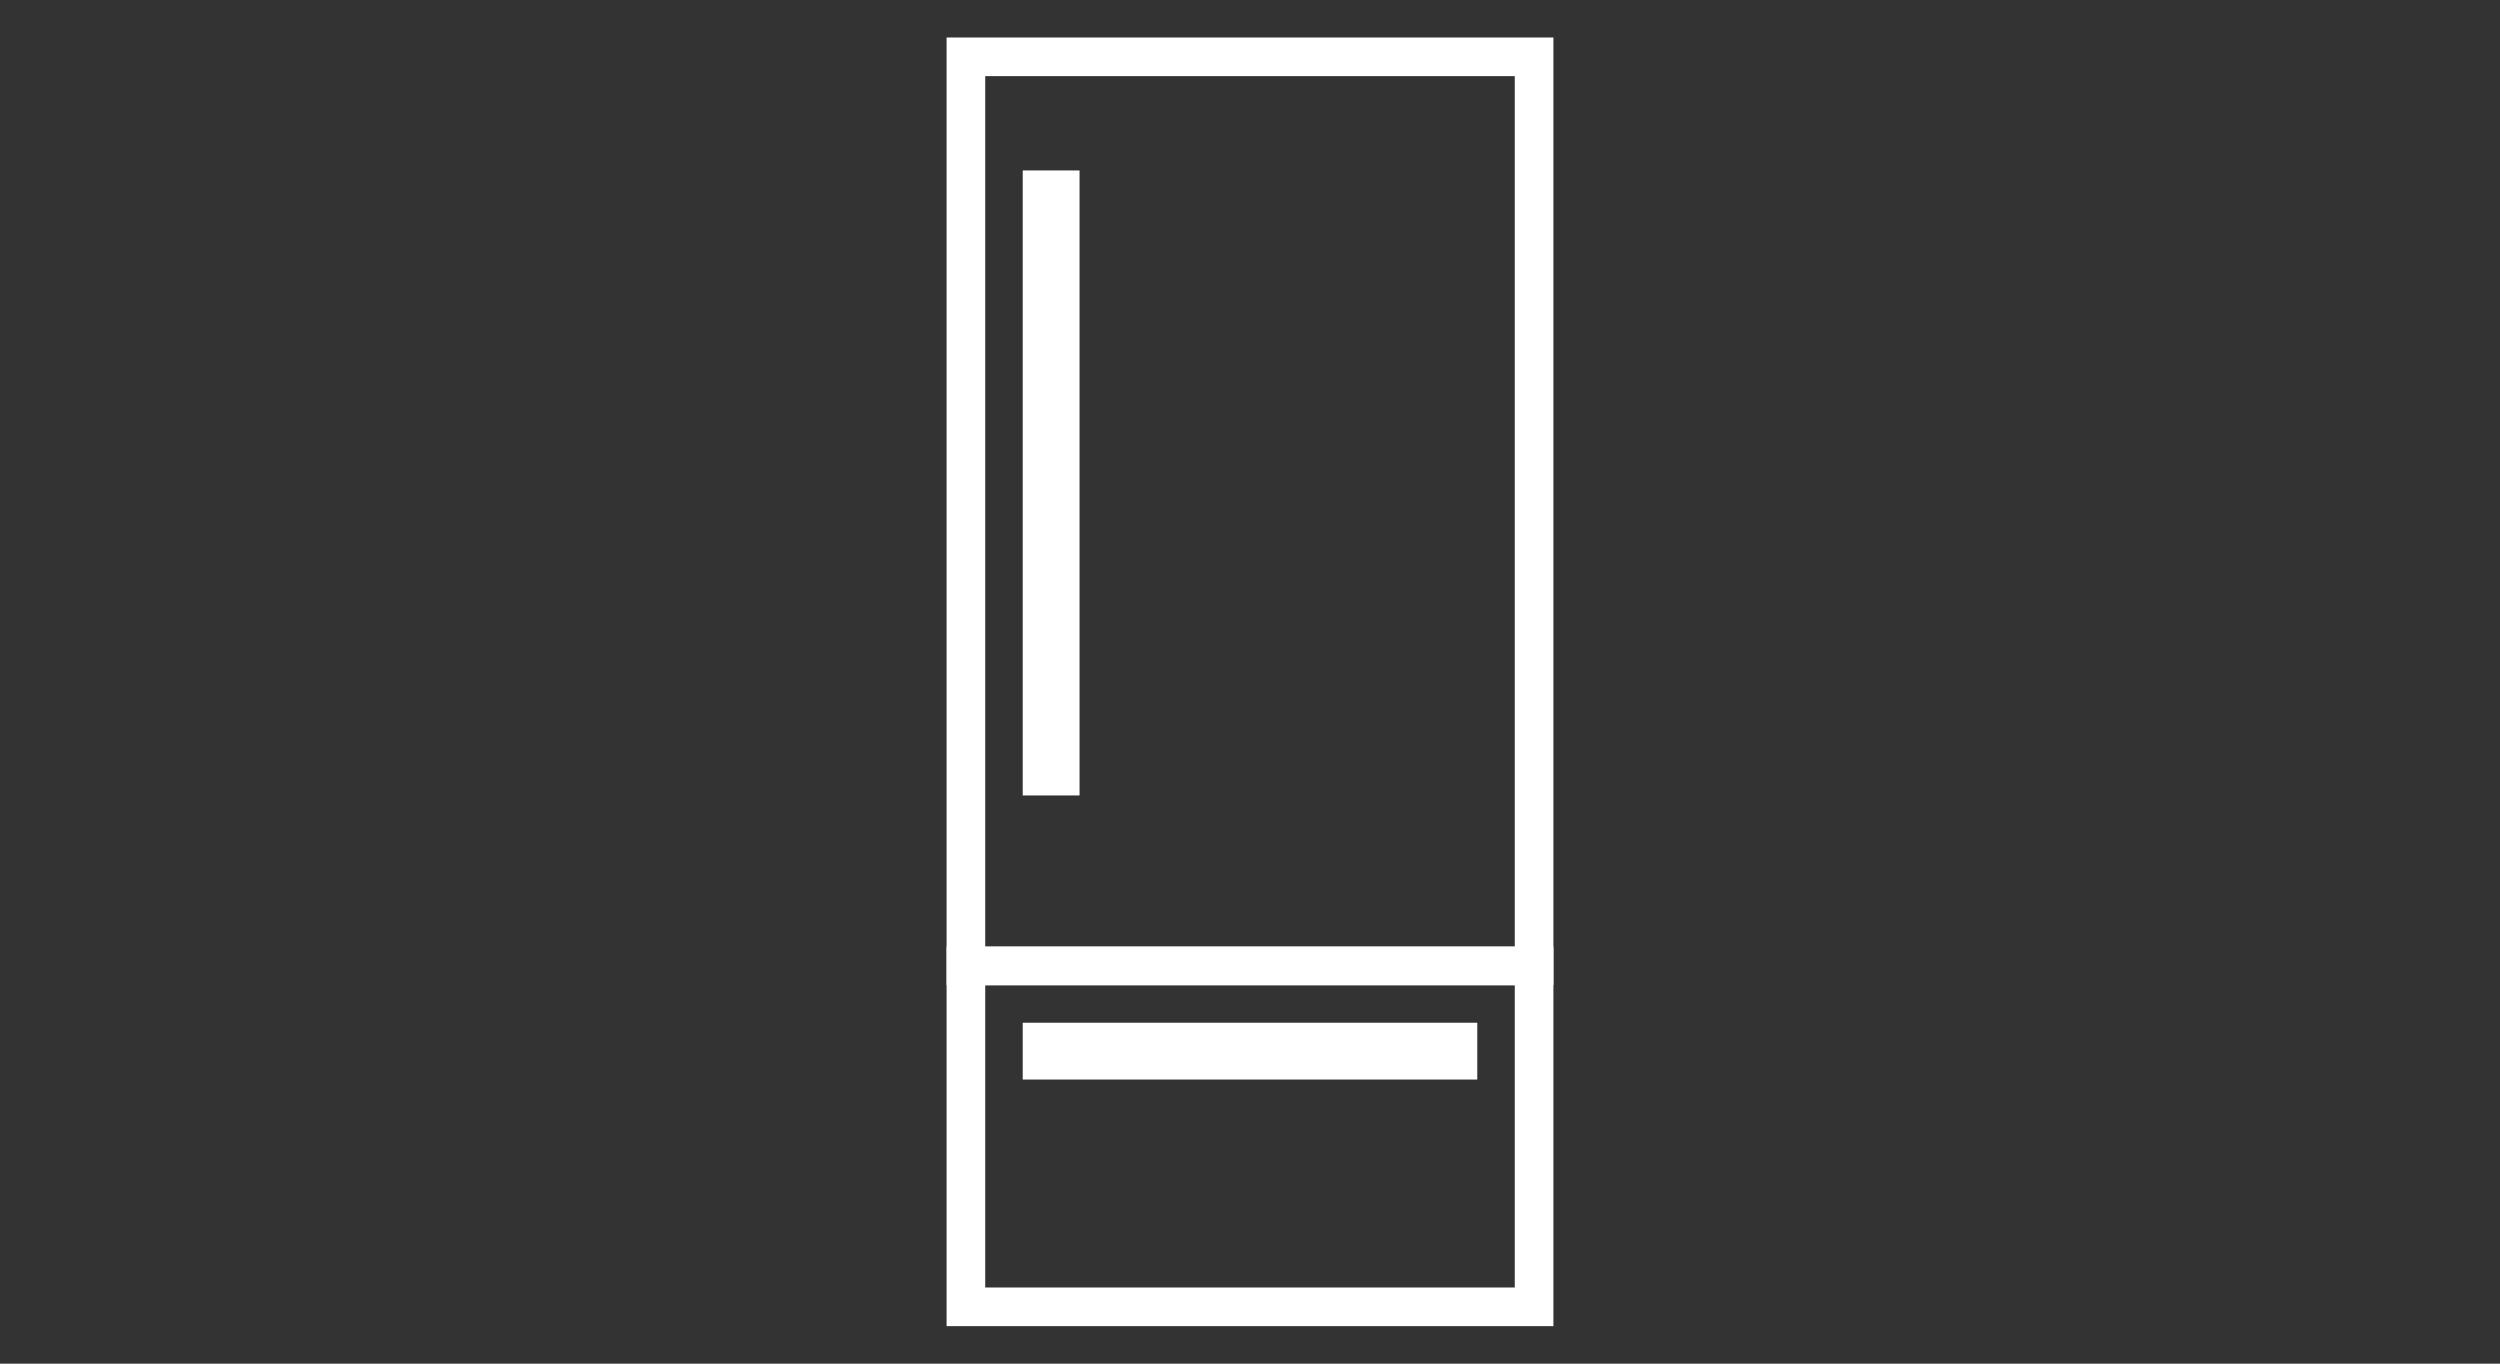 <svg width="44" height="24" viewBox="0 0 44 24" fill="none" xmlns="http://www.w3.org/2000/svg">
<rect x="0" y="0" width="44" height="24" fill="#333333" stroke="none"/>
<rect x="17" y="1" width="10" height="16" stroke="white" stroke-width="0.68"/>
<rect x="17" y="17" width="10" height="6" stroke="white" stroke-width="0.68"/>
<rect x="26" y="18" width="1" height="8" transform="rotate(90 26 18)" fill="white"/>
<rect x="18" y="3" width="1" height="11" fill="white"/>
</svg>
